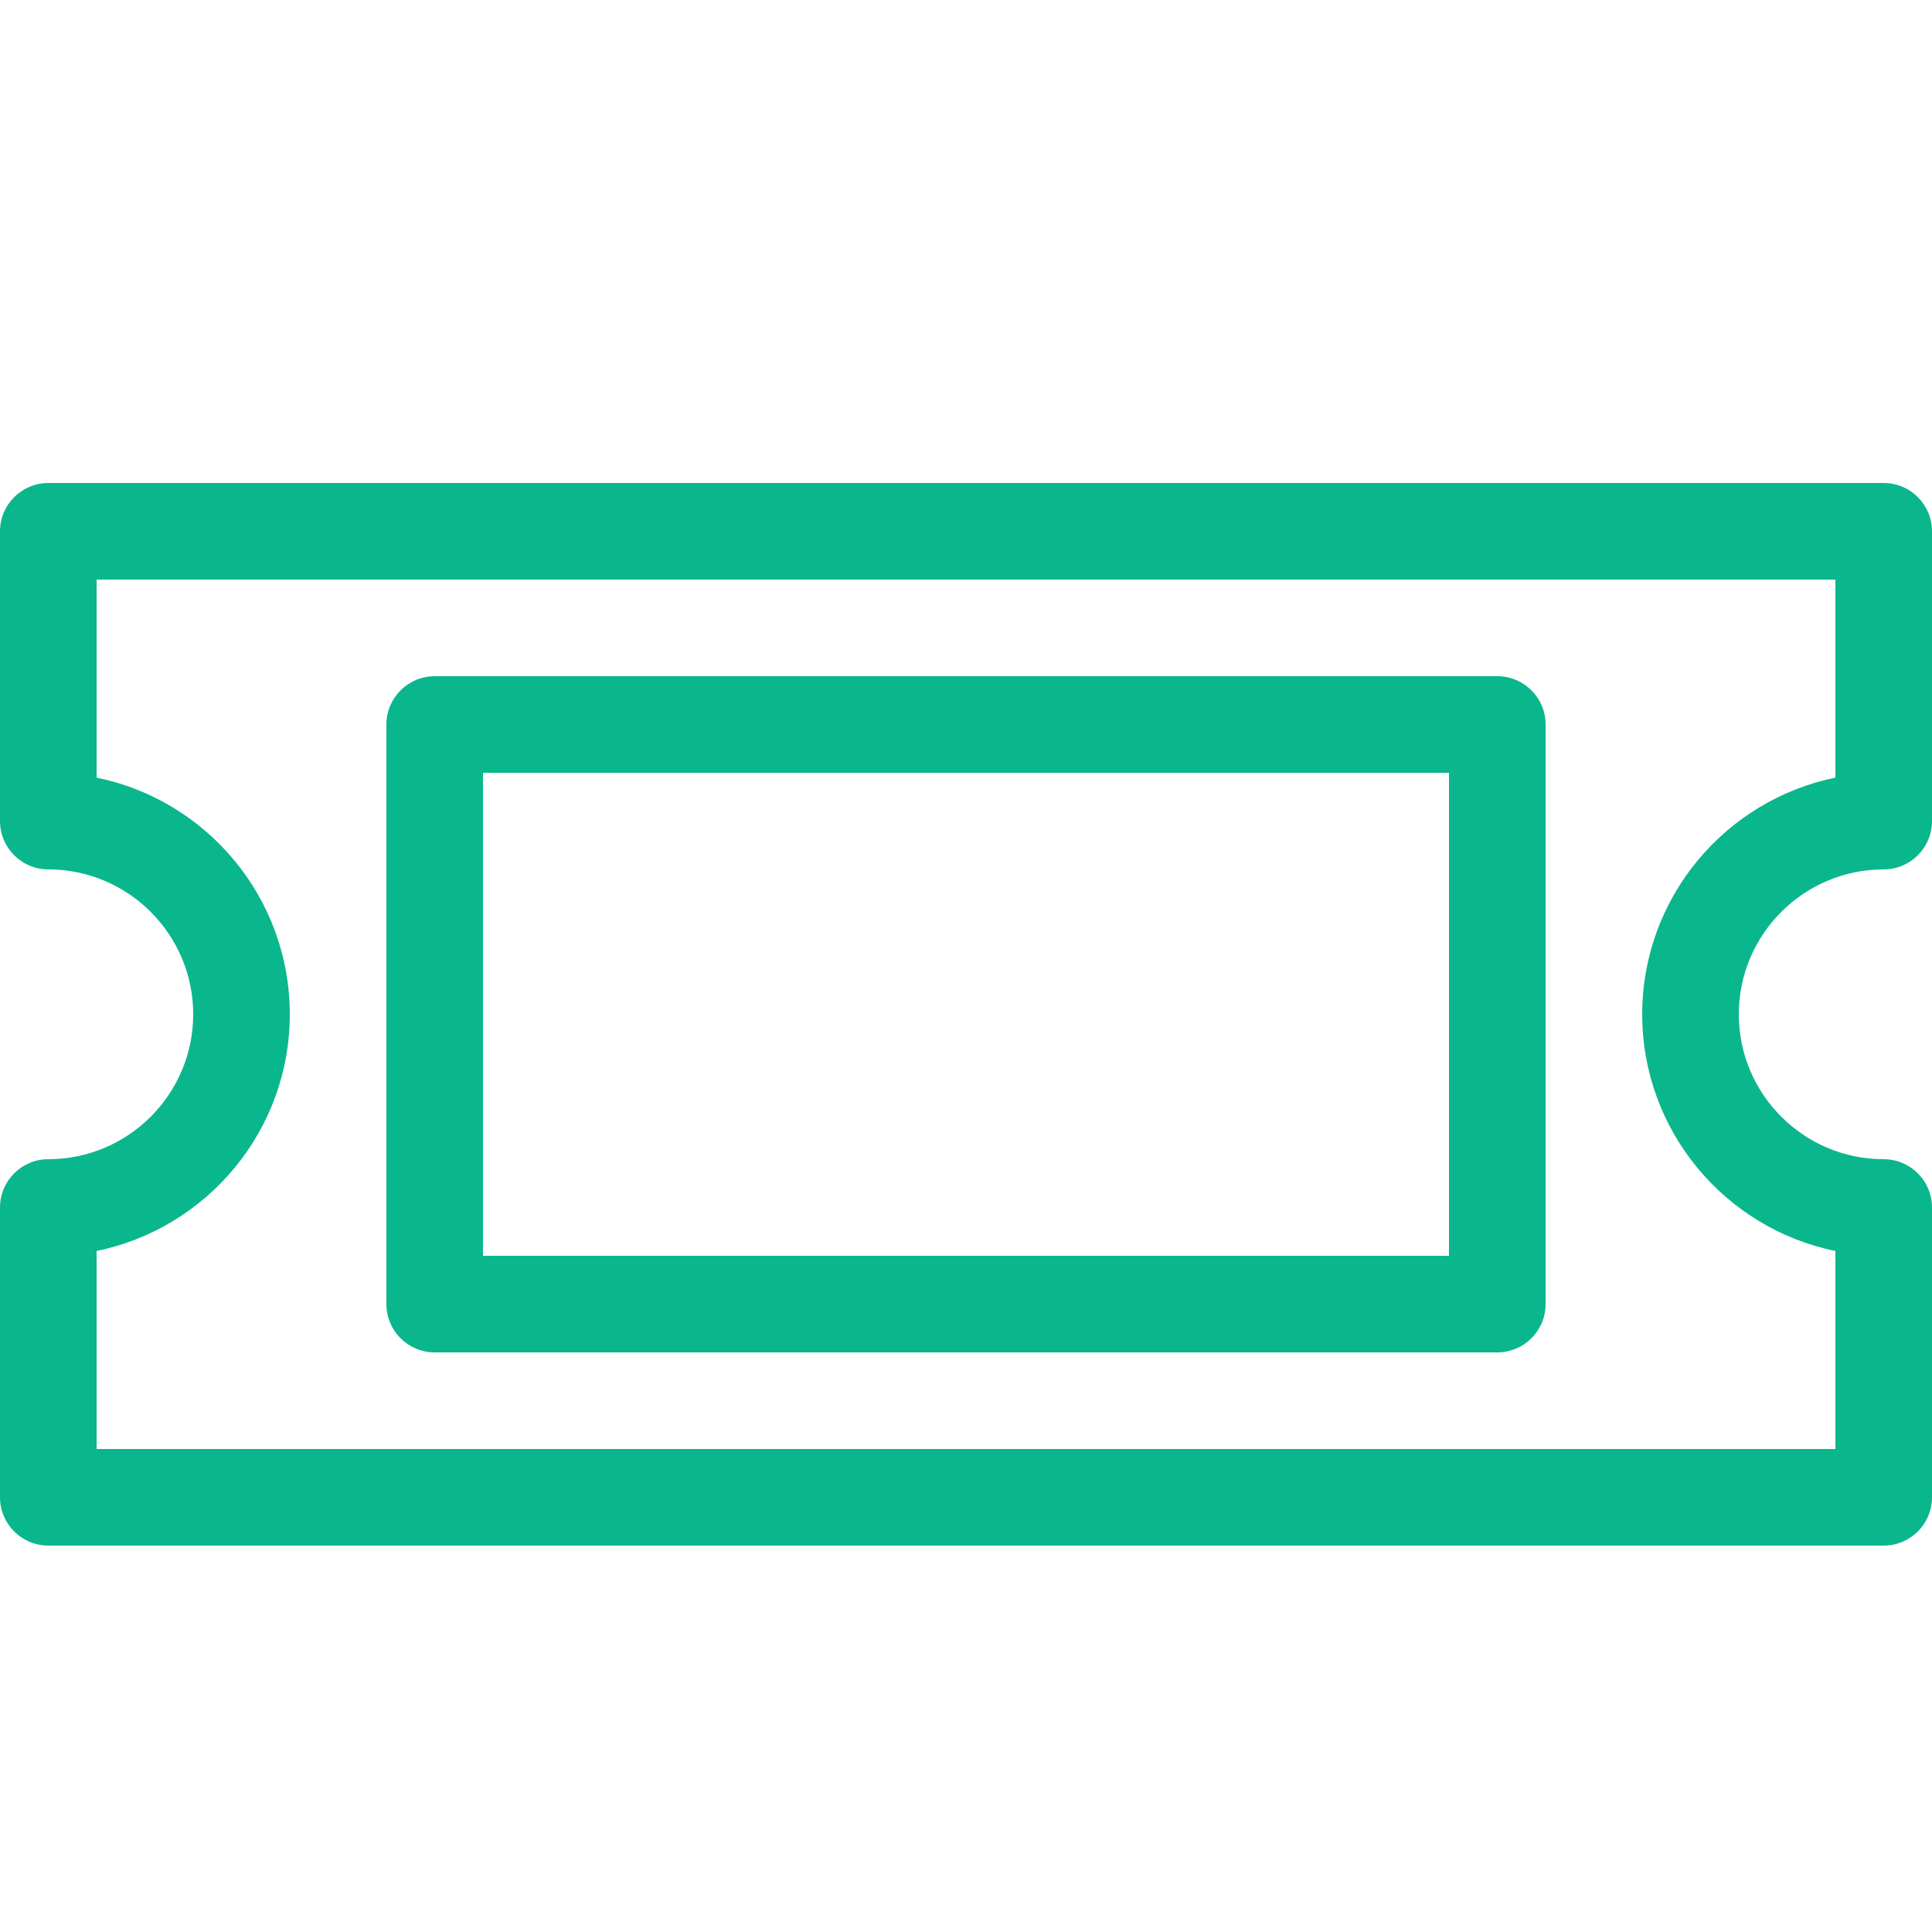 <svg height="20" viewBox="0 0 20 20" width="20" xmlns="http://www.w3.org/2000/svg"><g fill="#0ab78c"><path d="m19.5 16h-19c-.276 0-.5-.224-.5-.5v-3c0-.276.224-.5.5-.5.827 0 1.5-.673 1.5-1.5s-.673-1.5-1.5-1.5c-.276 0-.5-.224-.5-.5v-3c0-.276.224-.5.5-.5h19c.276 0 .5.224.5.5v3c0 .276-.224.5-.5.5-.827 0-1.5.673-1.5 1.5s.673 1.5 1.5 1.5c.276 0 .5.224.5.5v3c0 .276-.224.5-.5.5zm-18.5-1h18v-2.05c-1.14-.232-2-1.242-2-2.45s.86-2.217 2-2.45v-2.05h-18v2.05c1.14.232 2 1.242 2 2.45s-.86 2.217-2 2.45z"/><path d="m15.5 14h-11c-.276 0-.5-.224-.5-.5v-6c0-.276.224-.5.5-.5h11c.276 0 .5.224.5.5v6c0 .276-.224.5-.5.5zm-10.5-1h10v-5h-10z"/></g></svg>